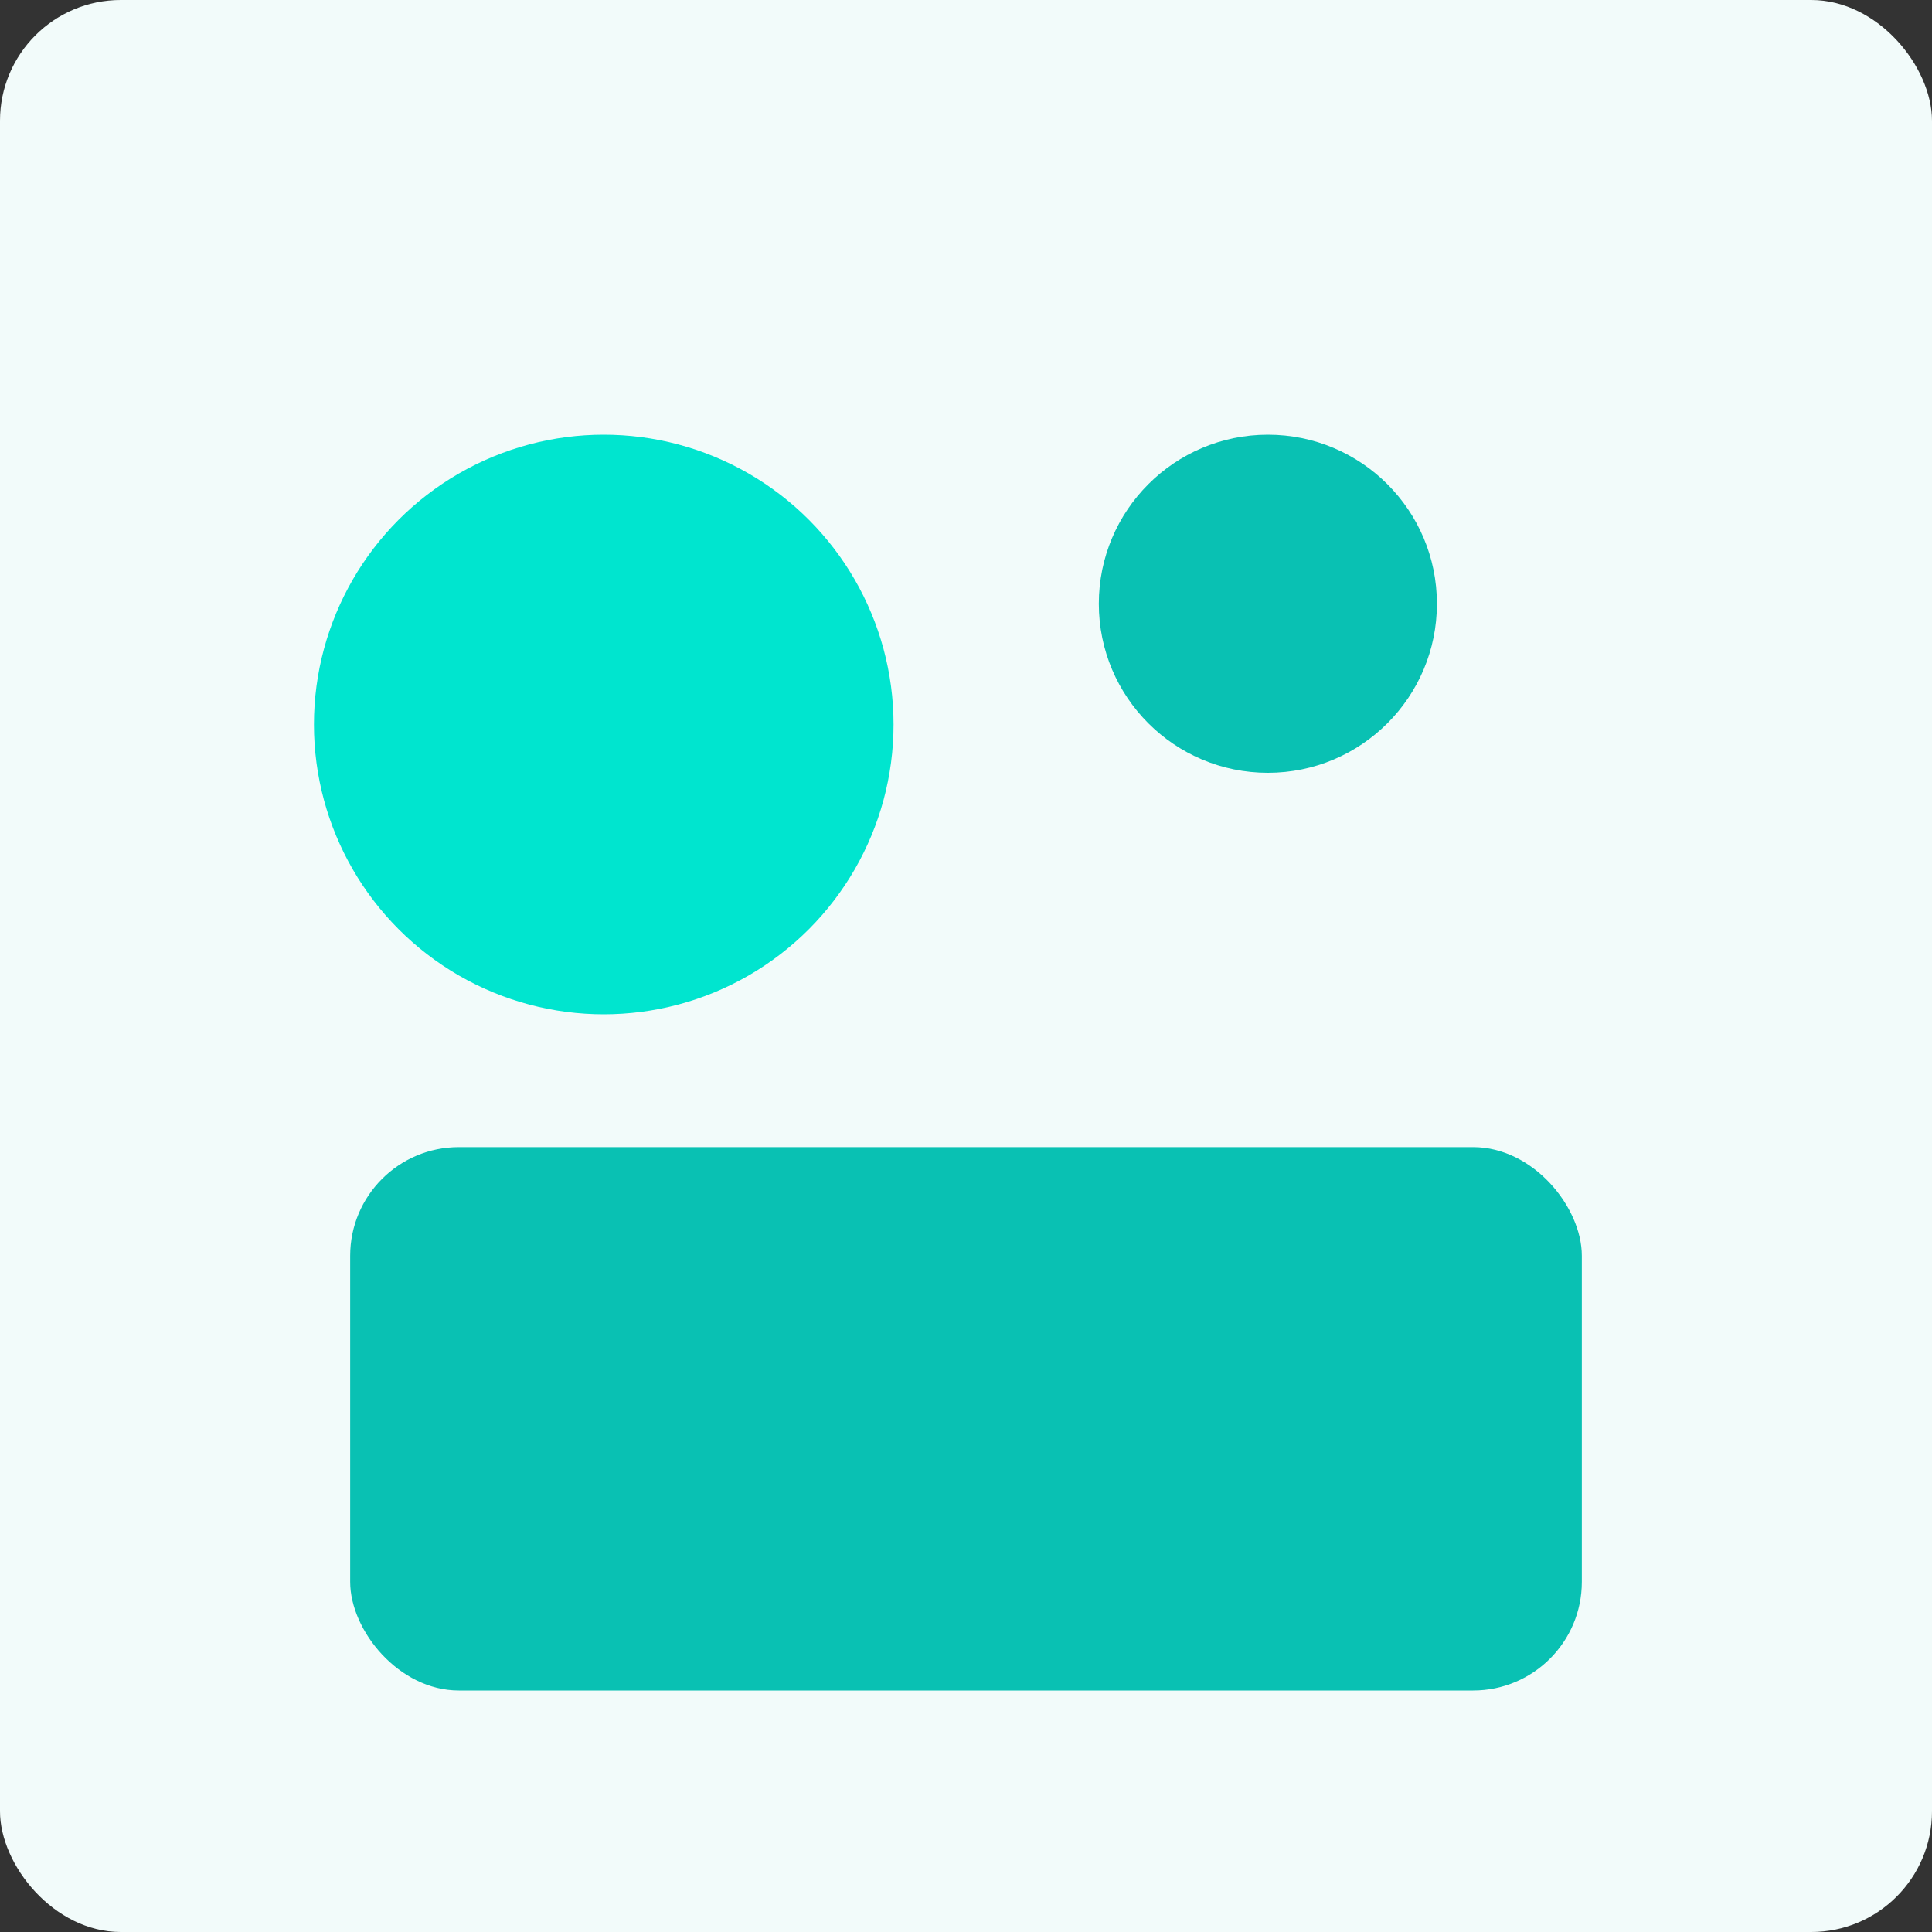 <svg xmlns="http://www.w3.org/2000/svg" viewBox="0 0 320 320"><rect x="0" y="0" width="320" height="320" fill="#333333" stroke="none"/><rect width="320" height="320" fill="#f2fbfa" rx="20"/><circle cx="100" cy="120" r="48" fill="#00e5cf"/><circle cx="210" cy="100" r="28" fill="#09c1b3"/><rect width="204" height="90" x="58" y="190" fill="#09c1b3" rx="18"/></svg>